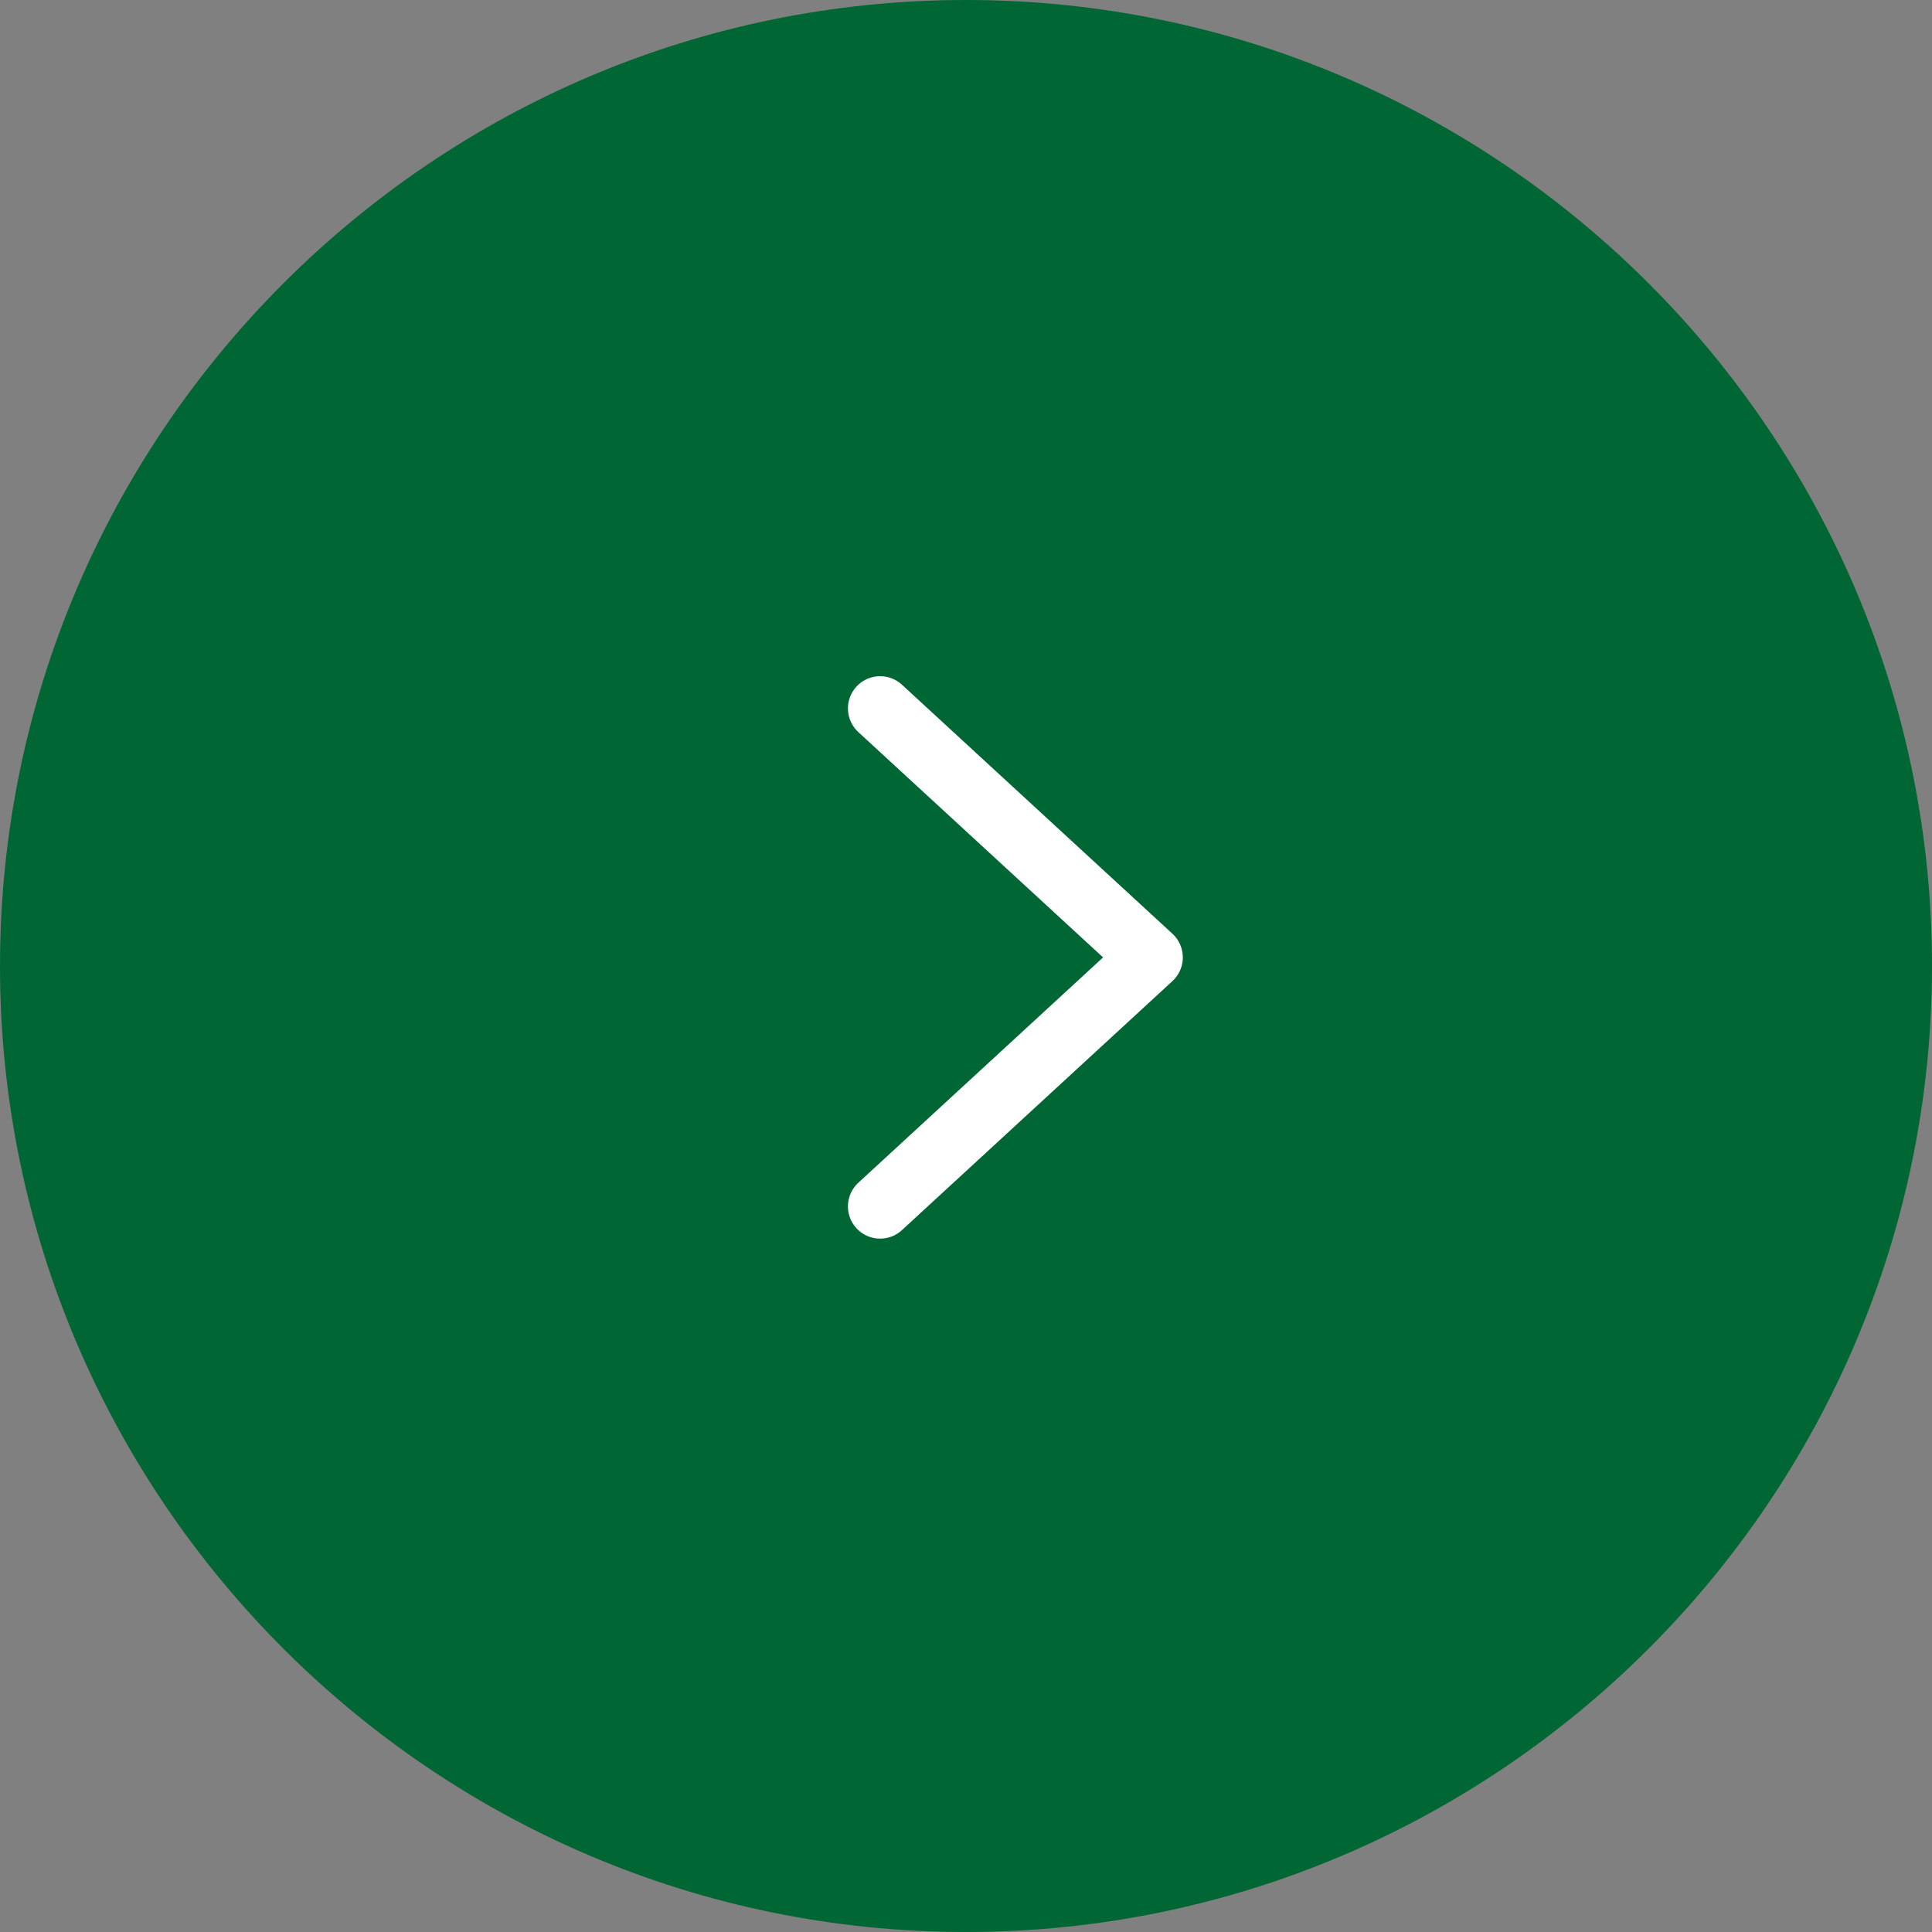 <?xml version="1.0" encoding="utf-8"?>
<!-- Generator: Adobe Illustrator 27.3.1, SVG Export Plug-In . SVG Version: 6.00 Build 0)  -->
<svg version="1.1" id="Layer_1" xmlns="http://www.w3.org/2000/svg" xmlns:xlink="http://www.w3.org/1999/xlink" x="0px" y="0px"
	 viewBox="0 0 45 45" style="enable-background:new 0 0 45 45;" xml:space="preserve">
<rect x="0" y="0" width="45" height="45" fill="#808080" stroke="none"/>
<style type="text/css">
	.st0{fill:#006633;}
	.st1{fill:none;stroke:#FFFFFF;stroke-width:1.5;stroke-linecap:round;stroke-linejoin:round;}
</style>
<g id="Group_779" transform="translate(-1316 -2394)">
	<g id="Path_153" transform="translate(1316 2394)">
		<path class="st0" d="M22.5,44.2c-2.9,0-5.8-0.6-8.5-1.7c-2.6-1.1-4.9-2.7-6.9-4.7c-2-2-3.6-4.3-4.7-6.9c-1.1-2.7-1.7-5.5-1.7-8.5
			s0.6-5.8,1.7-8.5c1.1-2.6,2.7-4.9,4.7-6.9c2-2,4.3-3.6,6.9-4.7c2.7-1.1,5.5-1.7,8.5-1.7s5.8,0.6,8.5,1.7c2.6,1.1,4.9,2.7,6.9,4.7
			c2,2,3.6,4.3,4.7,6.9c1.1,2.7,1.7,5.5,1.7,8.5s-0.6,5.8-1.7,8.5c-1.1,2.6-2.7,4.9-4.7,6.9c-2,2-4.3,3.6-6.9,4.7
			C28.3,43.7,25.4,44.2,22.5,44.2z"/>
		<path class="st0" d="M22.5,1.5c-2.8,0-5.6,0.6-8.2,1.6c-2.5,1.1-4.7,2.6-6.7,4.5c-1.9,1.9-3.4,4.2-4.5,6.7
			c-1.1,2.6-1.6,5.3-1.6,8.2s0.6,5.6,1.6,8.2c1.1,2.5,2.6,4.7,4.5,6.7c1.9,1.9,4.2,3.4,6.7,4.5c2.6,1.1,5.3,1.6,8.2,1.6
			s5.6-0.6,8.2-1.6c2.5-1.1,4.7-2.6,6.7-4.5c1.9-1.9,3.4-4.2,4.5-6.7c1.1-2.6,1.6-5.3,1.6-8.2s-0.6-5.6-1.6-8.2
			c-1.1-2.5-2.6-4.7-4.5-6.7c-1.9-1.9-4.2-3.4-6.7-4.5C28.1,2.1,25.3,1.5,22.5,1.5 M22.5,0C34.9,0,45,10.1,45,22.5S34.9,45,22.5,45
			S0,34.9,0,22.5S10.1,0,22.5,0z"/>
	</g>
	<path id="Path_31" class="st1" d="M1336.5,2410.5l6.3,5.8l-6.3,5.8"/>
</g>
</svg>
